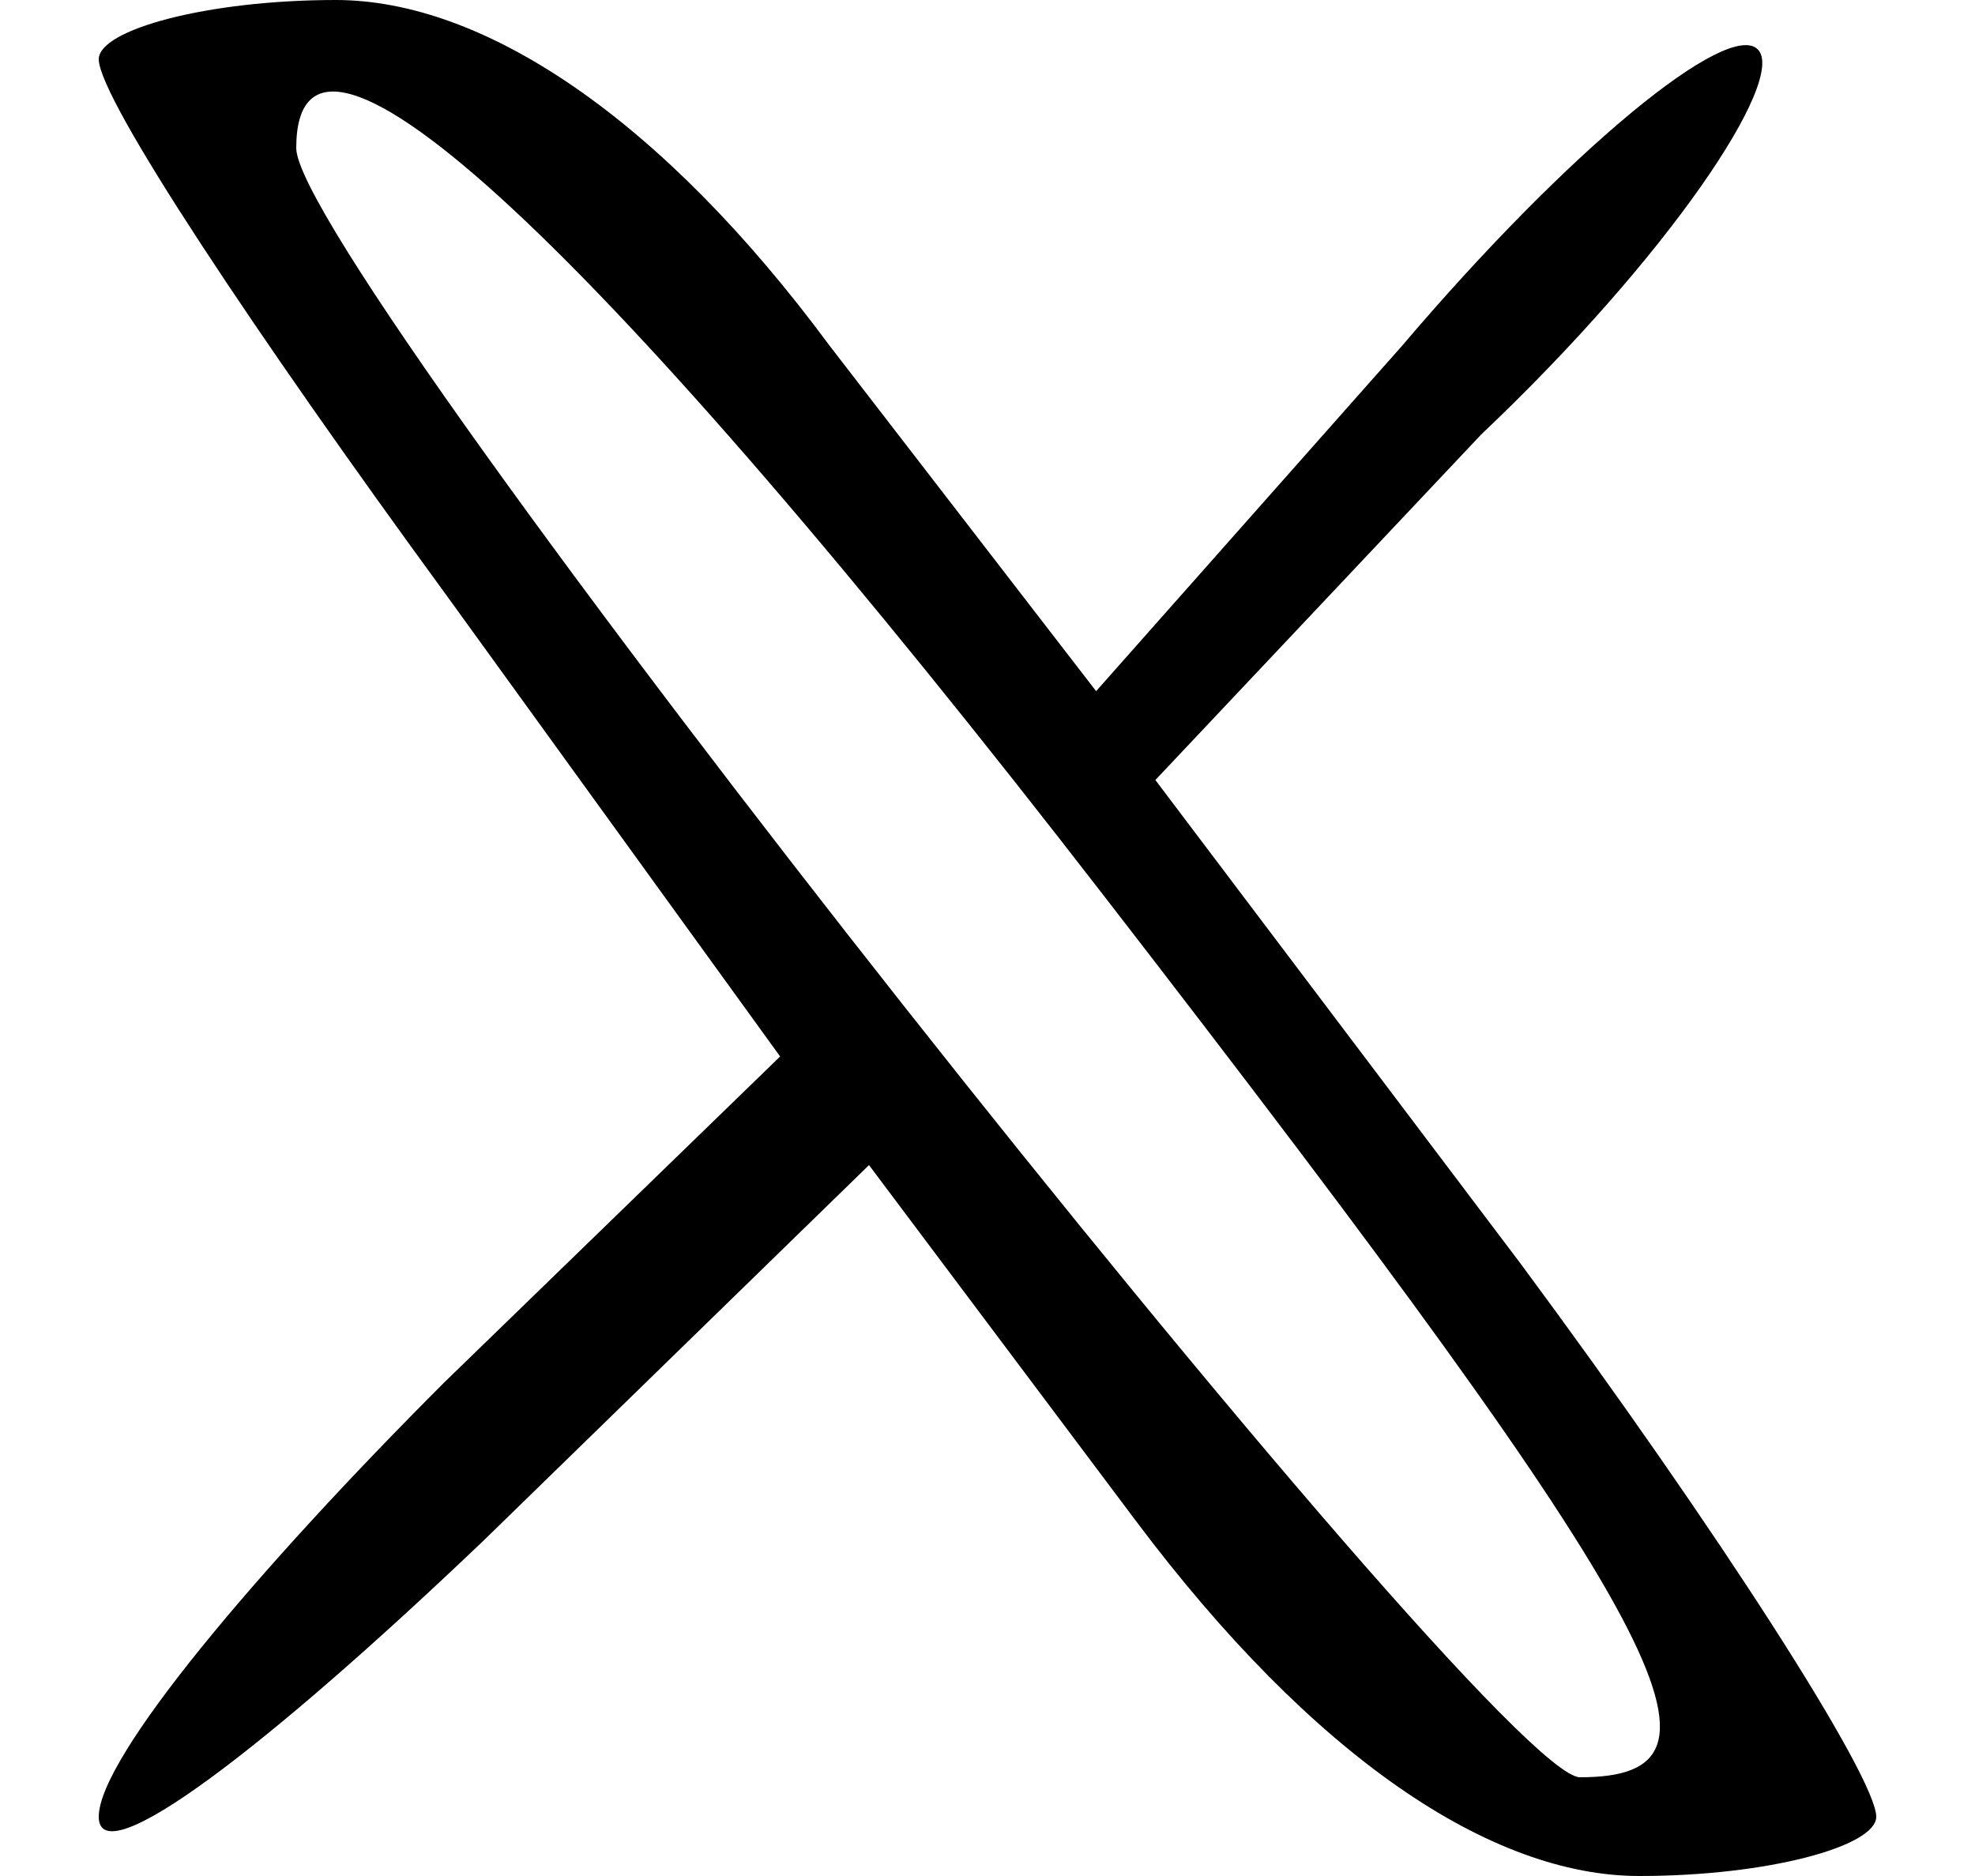 <?xml version="1.0" standalone="no"?>
<!DOCTYPE svg PUBLIC "-//W3C//DTD SVG 20010904//EN"
 "http://www.w3.org/TR/2001/REC-SVG-20010904/DTD/svg10.dtd">
<svg version="1.0" xmlns="http://www.w3.org/2000/svg"
 width="20pt" height="19pt" viewBox="0 0 20 19"
 preserveAspectRatio="xMidYMid meet">

<g transform="translate(0,19) scale(0.1,-0.1)"
fill="#000000" stroke="none">
<path d="M10 184 c0 -4 16 -28 35 -54 l34 -47 -34 -33 c-19 -19 -35 -38 -35
-44 0 -6 17 7 39 28 l39 38 27 -36 c18 -24 36 -36 51 -36 13 0 24 3 24 6 0 4
-16 29 -36 56 l-37 49 33 35 c19 18 31 36 28 39 -3 3 -19 -10 -36 -30 l-31
-35 -27 35 c-17 23 -35 35 -50 35 -13 0 -24 -3 -24 -6z m102 -85 c58 -75 65
-89 48 -89 -9 0 -130 153 -130 165 0 19 31 -10 82 -76z"/>
</g>
</svg>
